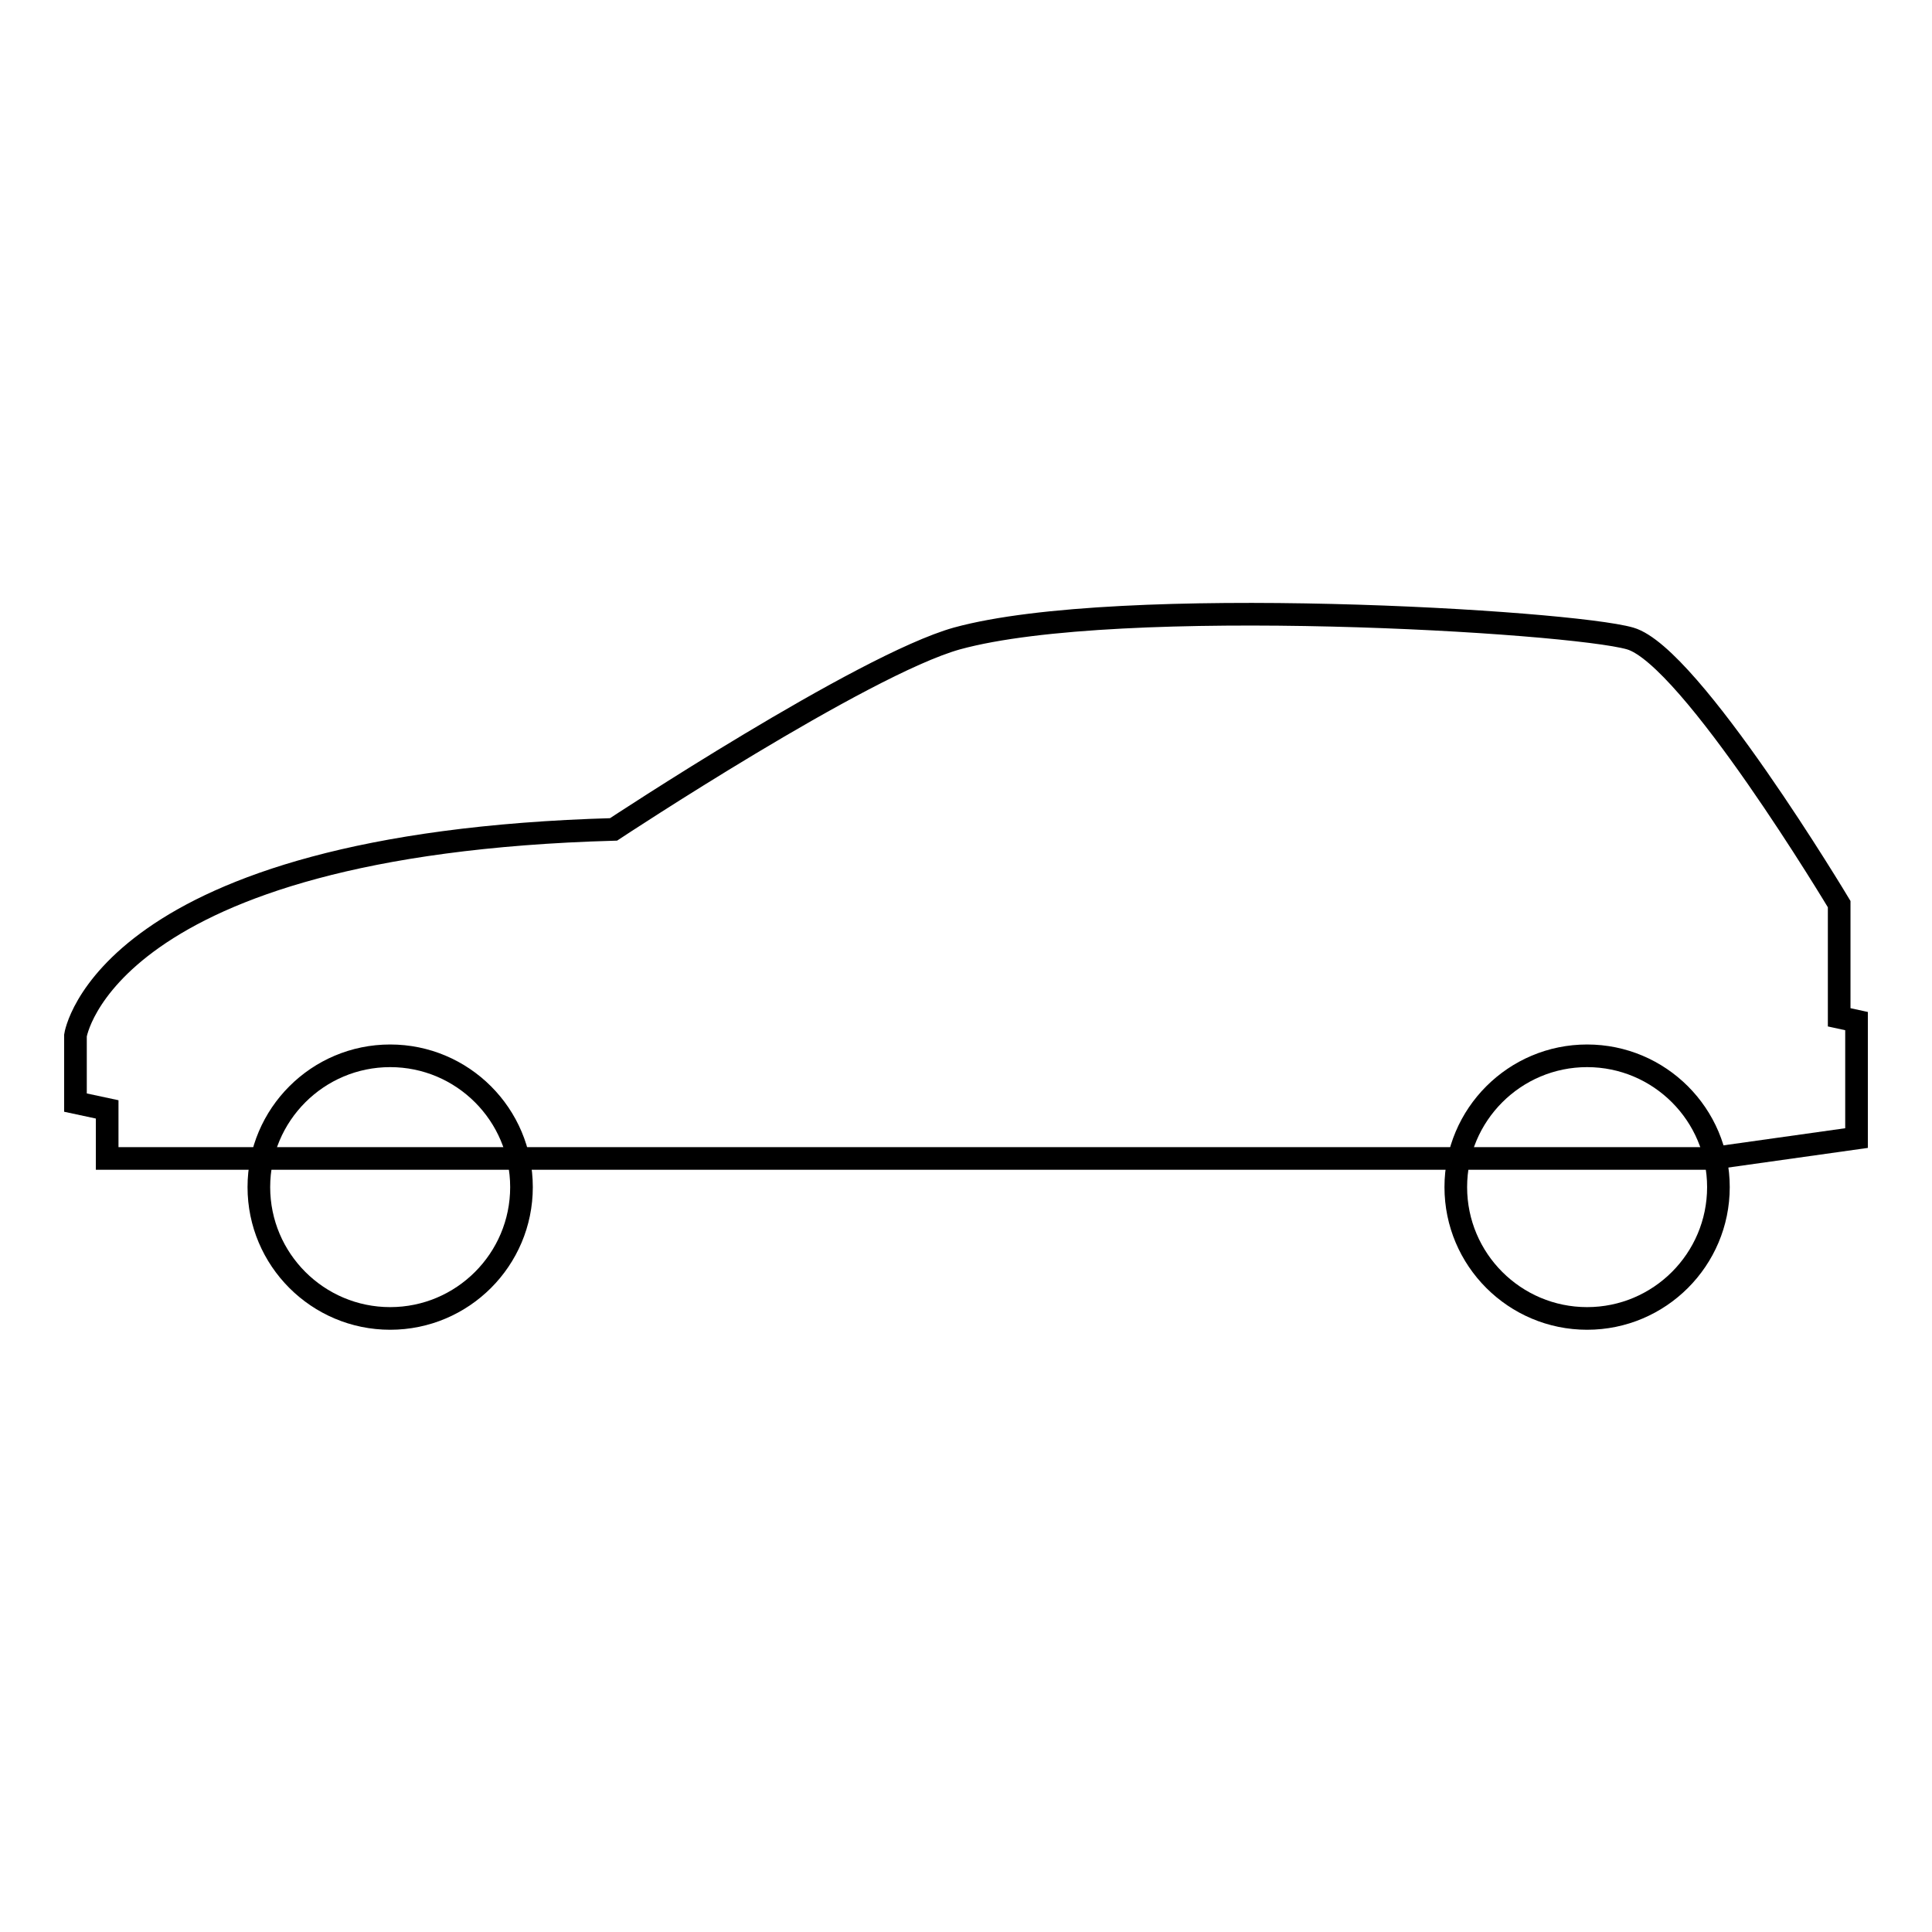 <?xml version="1.0" encoding="utf-8"?>
<!-- Svg Vector Icons : http://www.onlinewebfonts.com/icon -->
<!DOCTYPE svg PUBLIC "-//W3C//DTD SVG 1.1//EN" "http://www.w3.org/Graphics/SVG/1.1/DTD/svg11.dtd">
<svg version="1.1" xmlns="http://www.w3.org/2000/svg" xmlns:xlink="http://www.w3.org/1999/xlink" x="0px" y="0px" viewBox="0 0 256 256" enable-background="new 0 0 256 256" xml:space="preserve">
<g><g><path stroke-width="3" fill-opacity="0" stroke="#000000"  d="M10,146.1v-8.9c0,0,3.8-25.4,71.3-27.3c0,0,33-21.8,45.5-25.3c21.5-5.9,81.2-2.3,89.2,0c8,2.3,27.7,35.2,27.7,35.2v15l2.3,0.5v15.5l-19.2,2.7H14.2V147L10,146.1z"/><path stroke-width="3" fill-opacity="0" stroke="#000000"  d="M69.1,157.3c0,9.6-7.8,17.4-17.4,17.4c-9.6,0-17.4-7.8-17.4-17.4s7.8-17.4,17.4-17.4C61.3,139.9,69.1,147.7,69.1,157.3z"/><path stroke-width="3" fill-opacity="0" stroke="#000000"  d="M227.7,157.3c0,9.6-7.8,17.4-17.4,17.4c-9.6,0-17.4-7.8-17.4-17.4s7.8-17.4,17.4-17.4C219.9,139.9,227.7,147.7,227.7,157.3z"/></g></g>
</svg>